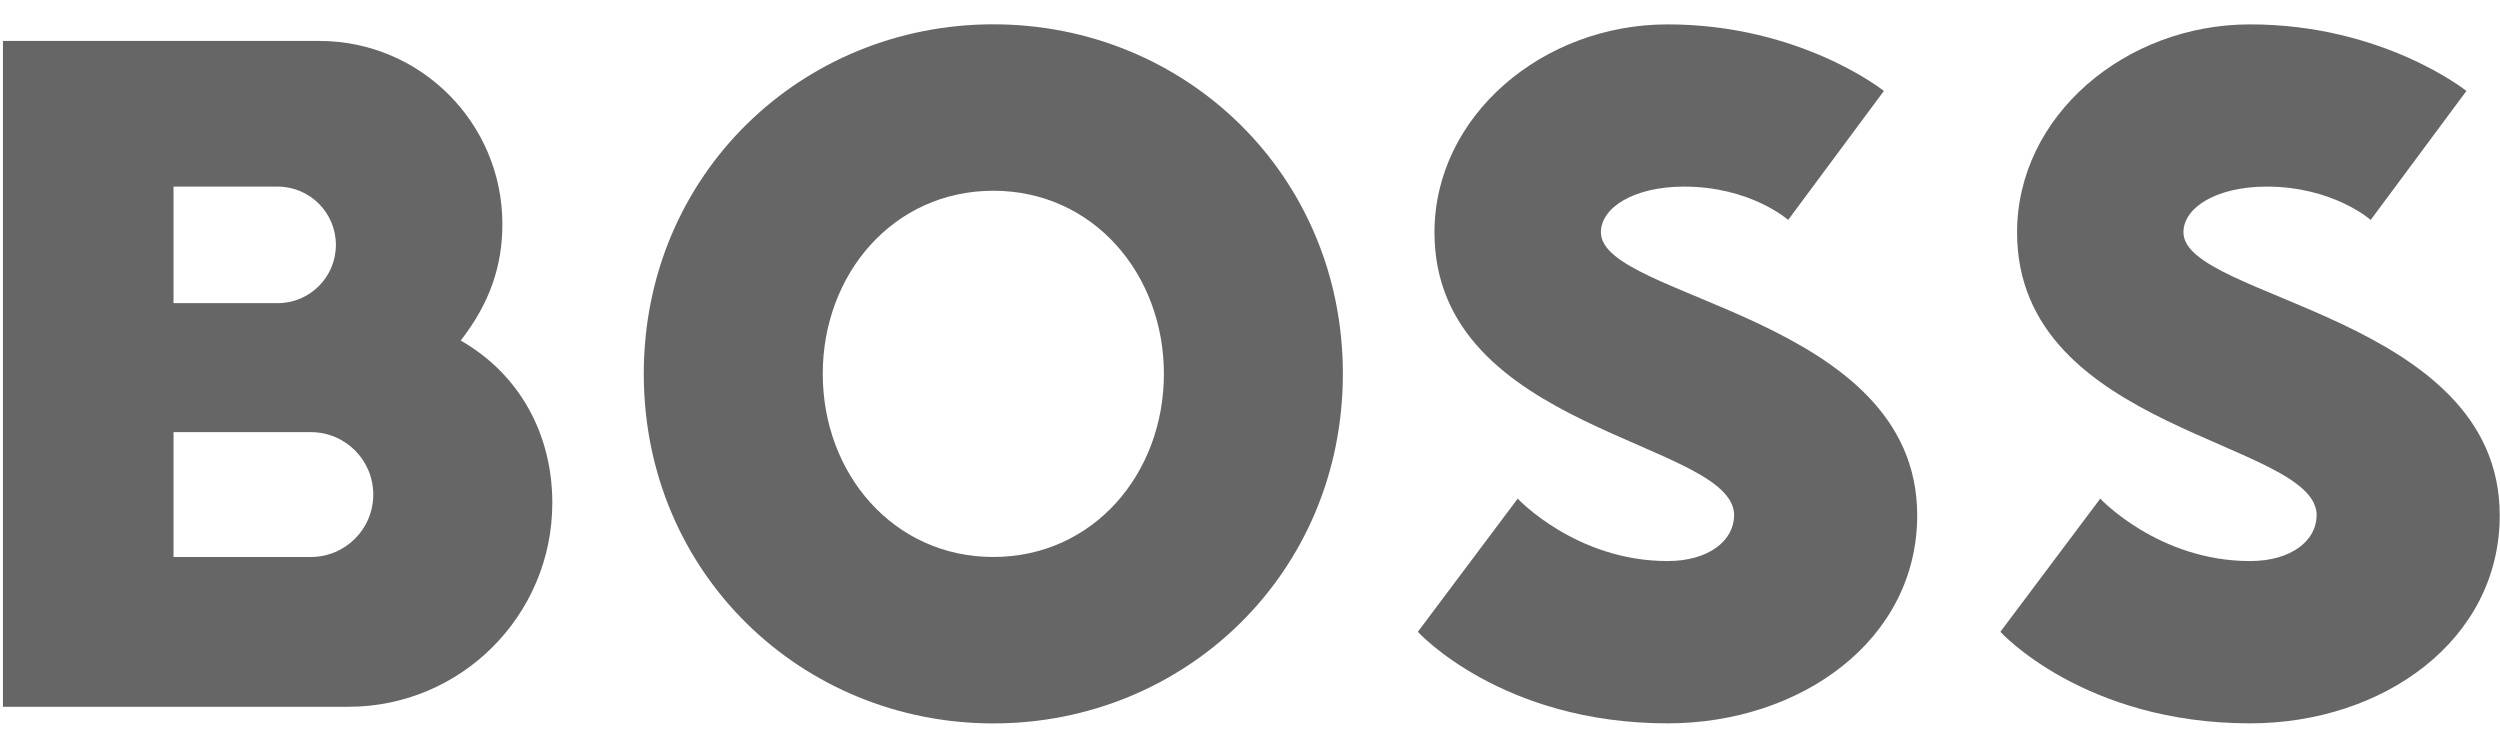 <?xml version="1.0" encoding="UTF-8"?><svg id="marken" xmlns="http://www.w3.org/2000/svg" viewBox="0 0 380.49 113.8"><g id="Boss" style="opacity:.6;"><path d="m263.92,78.43c0,3.8-3.8,6.96-10.13,6.96-13.93,0-22.8-9.5-22.8-9.5l-15.2,20.27s12.66,13.93,38,13.93c20.27,0,38-12.66,38-31.66,0-30.4-48.14-32.93-48.14-43.07,0-3.8,5.07-6.96,12.66-6.96,10.13,0,15.84,5.07,15.84,5.07l14.57-19.63s-12.66-10.13-32.93-10.13c-19,0-35.47,13.93-35.47,31.66,0,30.4,45.61,31.67,45.61,43.07Z"/><path d="m352.58,78.43c0,3.8-3.8,6.96-10.13,6.96-13.93,0-22.8-9.5-22.8-9.5l-15.2,20.27s12.66,13.93,38,13.93c20.27,0,38-12.66,38-31.66,0-30.4-48.14-32.93-48.14-43.07,0-3.8,5.07-6.96,12.66-6.96,10.13,0,15.84,5.07,15.84,5.07l14.57-19.63s-12.66-10.13-32.93-10.13c-19,0-35.46,13.93-35.46,31.66,0,30.4,45.6,31.67,45.6,43.07Z"/><path d="m151.18,3.7c-29.14,0-53.2,22.81-53.2,53.2s24.07,53.2,53.2,53.2,53.19-22.81,53.2-53.2c0-30.4-24.07-53.2-53.2-53.2Zm0,81.07c-15.19,0-25.96-12.66-25.96-27.87s10.76-27.87,25.96-27.87,25.96,12.66,25.96,27.87-10.76,27.87-25.96,27.87Z"/><path d="m70.12,51.83h0c4.43-5.7,6.34-11.36,6.34-17.73,0-15.39-12.48-27.87-27.87-27.87H.45v101.34h52.57c17.14,0,31.04-13.9,31.04-31.03,0-10.58-5.08-19.64-13.94-24.71ZM26.41,28.4h15.84c4.9,0,8.87,3.97,8.87,8.87s-3.97,8.87-8.87,8.87h-15.84v-17.73Zm20.9,56.37h-20.9v-19h20.9c5.25,0,9.5,4.25,9.5,9.5s-4.25,9.5-9.5,9.5Z"/></g></svg>